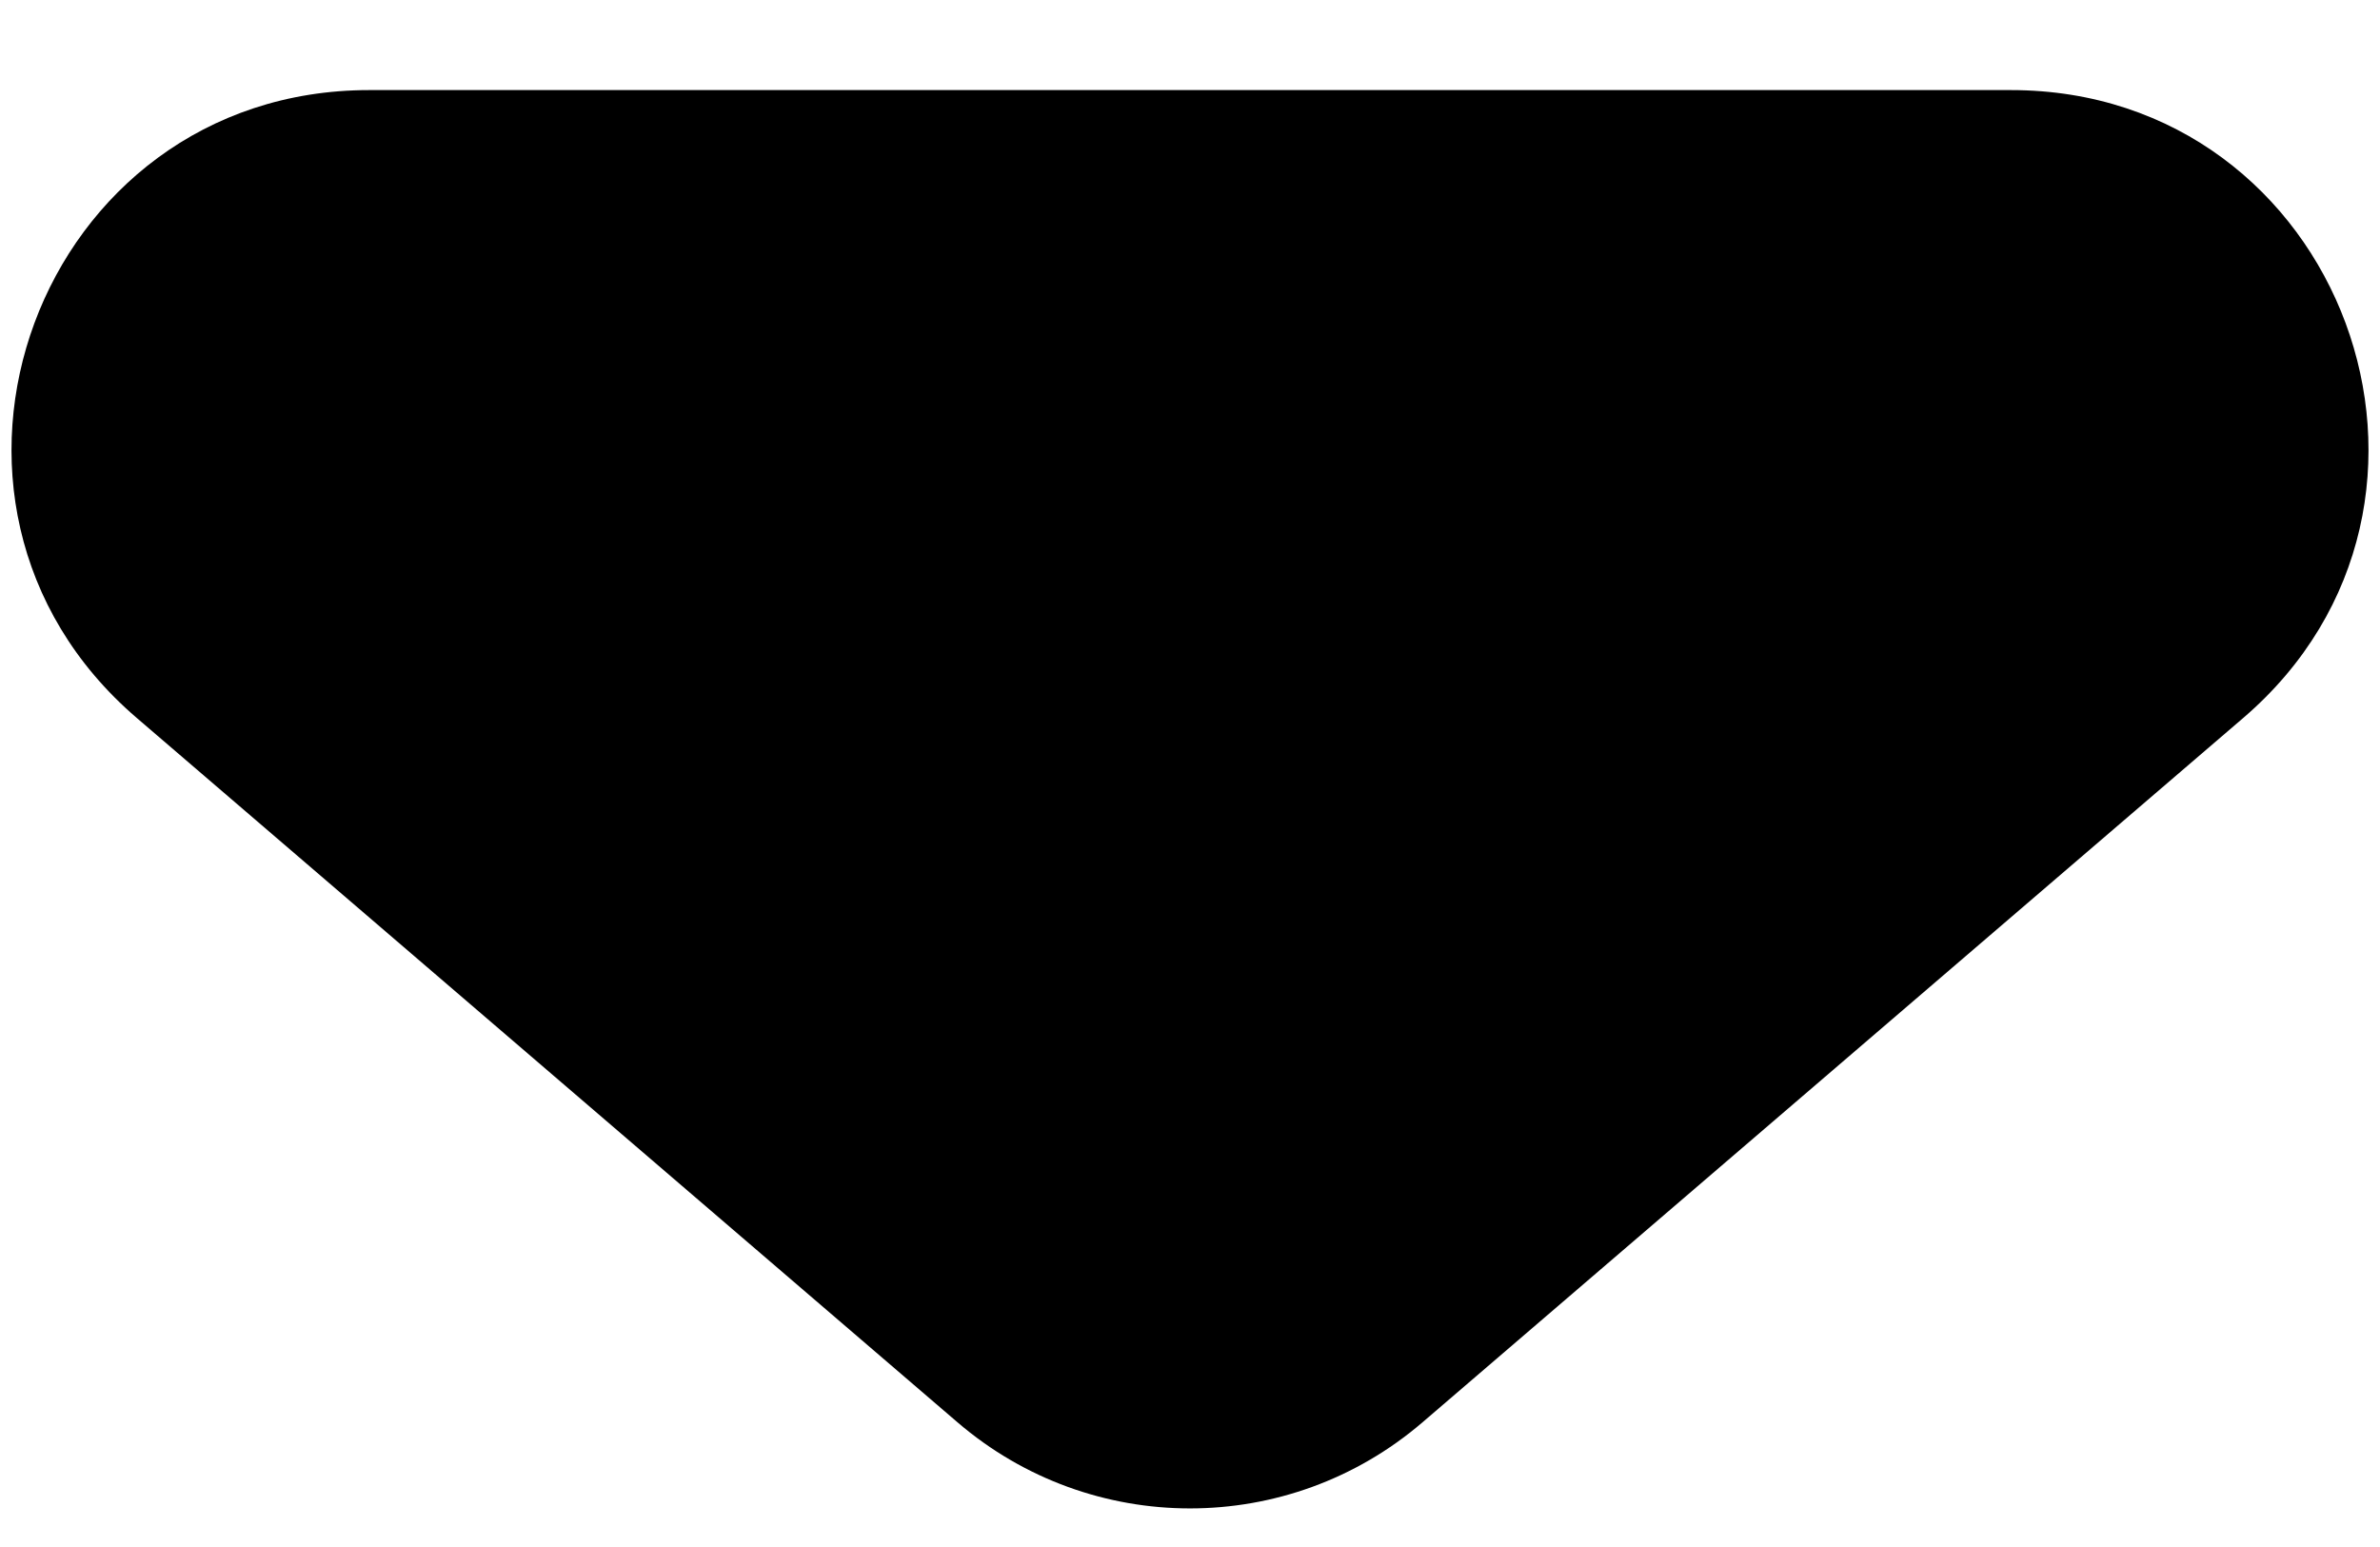 <svg width="20" height="13" viewBox="0 0 20 13" fill="none" xmlns="http://www.w3.org/2000/svg">
<path d="M3.103 0.757C0.318 0.757 -0.964 4.22 1.149 6.033L8.046 11.952C9.17 12.917 10.83 12.917 11.954 11.952L18.851 6.033C20.964 4.22 19.682 0.757 16.898 0.757H3.103Z" fill="black"/>
</svg>
